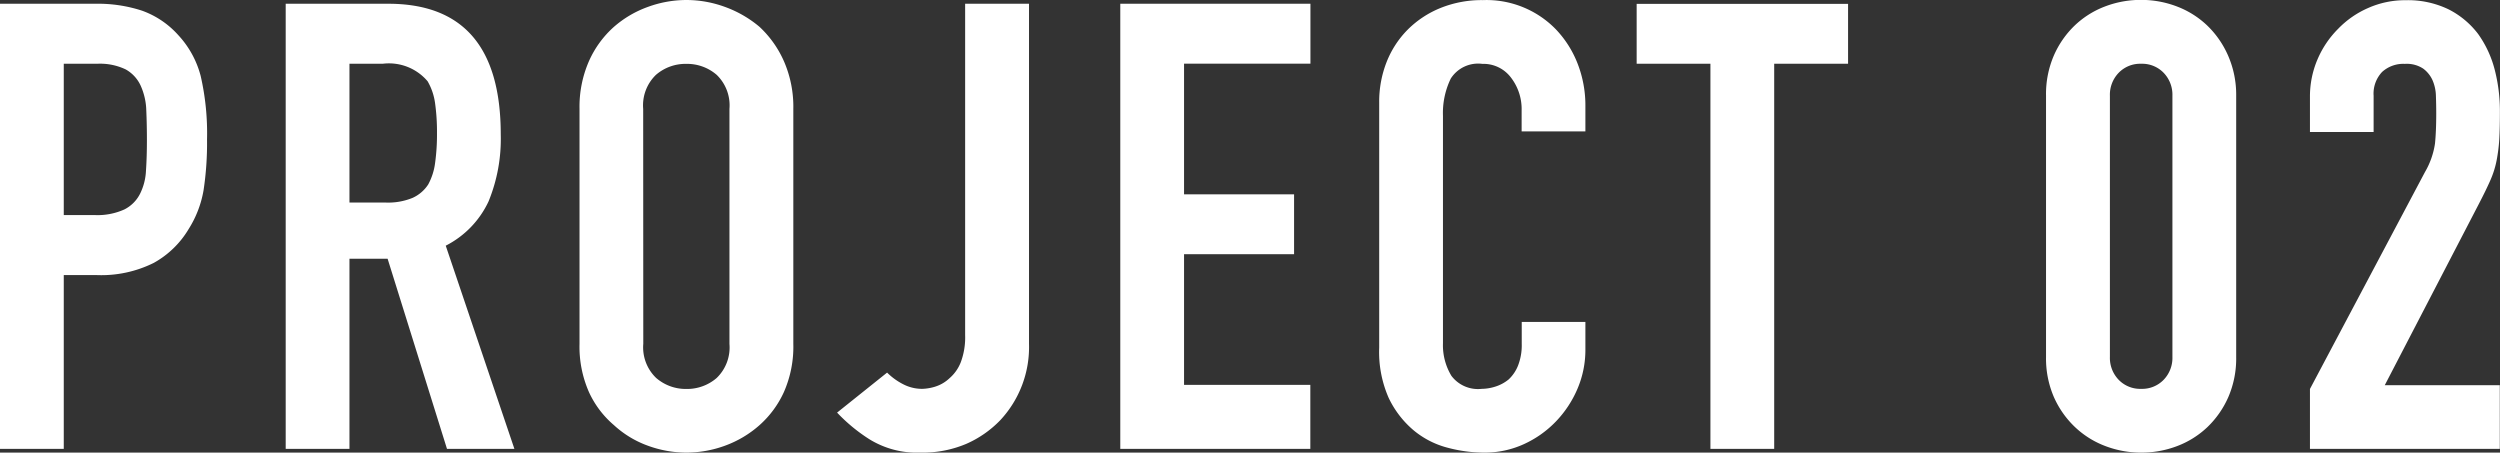 <svg xmlns="http://www.w3.org/2000/svg" width="95.976" height="17.376" viewBox="0 0 95.976 17.376">
  <rect x="0" y="0" width="95.976" height="17.376" fill="#333333" stroke="none"/>
  <path id="パス_7832" data-name="パス 7832" d="M1.152,0V-17.088H4.824a5.459,5.459,0,0,1,1.776.264,3.407,3.407,0,0,1,1.392.936,3.66,3.66,0,0,1,.864,1.572A9.831,9.831,0,0,1,9.1-11.88a12.083,12.083,0,0,1-.132,1.944A4.064,4.064,0,0,1,8.4-8.448,3.573,3.573,0,0,1,7.056-7.14a4.523,4.523,0,0,1-2.208.468H3.6V0ZM3.6-14.784v5.808H4.776a2.5,2.5,0,0,0,1.152-.216,1.359,1.359,0,0,0,.6-.6,2.193,2.193,0,0,0,.228-.888q.036-.528.036-1.176,0-.6-.024-1.14a2.466,2.466,0,0,0-.216-.948,1.363,1.363,0,0,0-.576-.624,2.287,2.287,0,0,0-1.1-.216Zm10.968,0v5.328H15.96a2.463,2.463,0,0,0,1.032-.18,1.4,1.4,0,0,0,.6-.516,2.346,2.346,0,0,0,.264-.828,7.961,7.961,0,0,0,.072-1.14,7.961,7.961,0,0,0-.072-1.14,2.281,2.281,0,0,0-.288-.852,1.947,1.947,0,0,0-1.728-.672ZM12.12,0V-17.088h3.936q4.32,0,4.32,5.016A6.321,6.321,0,0,1,19.908-9.5a3.629,3.629,0,0,1-1.644,1.7L20.9,0H18.312l-2.28-7.3H14.568V0ZM23.4-13.056a4.366,4.366,0,0,1,.36-1.824,3.854,3.854,0,0,1,.96-1.32,4.059,4.059,0,0,1,1.308-.768,4.323,4.323,0,0,1,1.476-.264,4.323,4.323,0,0,1,1.476.264,4.351,4.351,0,0,1,1.332.768,4.019,4.019,0,0,1,.936,1.32,4.366,4.366,0,0,1,.36,1.824v9.024a4.326,4.326,0,0,1-.36,1.848,3.812,3.812,0,0,1-.936,1.272A4.115,4.115,0,0,1,28.98-.12,4.323,4.323,0,0,1,27.5.144,4.323,4.323,0,0,1,26.028-.12,3.851,3.851,0,0,1,24.72-.912a3.664,3.664,0,0,1-.96-1.272,4.326,4.326,0,0,1-.36-1.848Zm2.448,9.024a1.627,1.627,0,0,0,.492,1.308A1.735,1.735,0,0,0,27.5-2.3a1.735,1.735,0,0,0,1.164-.42,1.627,1.627,0,0,0,.492-1.308v-9.024a1.627,1.627,0,0,0-.492-1.308,1.735,1.735,0,0,0-1.164-.42,1.735,1.735,0,0,0-1.164.42,1.627,1.627,0,0,0-.492,1.308ZM40.656-17.088V-4.032a4.113,4.113,0,0,1-1.1,2.928,4.093,4.093,0,0,1-1.308.912A4.31,4.31,0,0,1,36.48.144a3.473,3.473,0,0,1-1.956-.516,6.5,6.5,0,0,1-1.236-1.02l1.92-1.536a2.451,2.451,0,0,0,.612.444,1.572,1.572,0,0,0,.732.18,1.834,1.834,0,0,0,.5-.084,1.412,1.412,0,0,0,.552-.324,1.557,1.557,0,0,0,.432-.612,2.712,2.712,0,0,0,.168-1.044v-12.72ZM44.16,0V-17.088h7.3v2.3H46.608v5.016h4.224v2.3H46.608v5.016h4.848V0ZM62.016-4.872v1.056a3.8,3.8,0,0,1-.3,1.5,4.149,4.149,0,0,1-.828,1.26,3.992,3.992,0,0,1-1.236.876,3.618,3.618,0,0,1-1.524.324,5.48,5.48,0,0,1-1.416-.192,3.35,3.35,0,0,1-1.3-.672,3.716,3.716,0,0,1-.948-1.236A4.376,4.376,0,0,1,54.1-3.888V-13.3a4.162,4.162,0,0,1,.288-1.56A3.671,3.671,0,0,1,55.2-16.1a3.793,3.793,0,0,1,1.26-.828,4.234,4.234,0,0,1,1.62-.3A3.712,3.712,0,0,1,60.888-16.1a4.007,4.007,0,0,1,.828,1.308,4.417,4.417,0,0,1,.3,1.644v.96H59.568v-.816a1.981,1.981,0,0,0-.408-1.248,1.322,1.322,0,0,0-1.1-.528,1.244,1.244,0,0,0-1.212.564,3.023,3.023,0,0,0-.3,1.428v8.736a2.263,2.263,0,0,0,.324,1.248,1.276,1.276,0,0,0,1.164.5,1.778,1.778,0,0,0,.516-.084,1.539,1.539,0,0,0,.516-.276,1.464,1.464,0,0,0,.36-.528,2.139,2.139,0,0,0,.144-.84v-.84ZM66.816,0V-14.784H63.984v-2.3H72.1v2.3H69.264V0ZM79.7-13.56A3.732,3.732,0,0,1,80-15.1a3.594,3.594,0,0,1,.8-1.152,3.459,3.459,0,0,1,1.164-.732,3.836,3.836,0,0,1,1.38-.252,3.836,3.836,0,0,1,1.38.252,3.459,3.459,0,0,1,1.164.732,3.594,3.594,0,0,1,.8,1.152A3.732,3.732,0,0,1,87-13.56V-3.528a3.732,3.732,0,0,1-.3,1.536A3.594,3.594,0,0,1,85.9-.84a3.459,3.459,0,0,1-1.164.732,3.836,3.836,0,0,1-1.38.252,3.836,3.836,0,0,1-1.38-.252A3.459,3.459,0,0,1,80.808-.84,3.594,3.594,0,0,1,80-1.992a3.732,3.732,0,0,1-.3-1.536ZM82.152-3.528a1.21,1.21,0,0,0,.336.876,1.148,1.148,0,0,0,.864.348,1.148,1.148,0,0,0,.864-.348,1.21,1.21,0,0,0,.336-.876V-13.56a1.21,1.21,0,0,0-.336-.876,1.148,1.148,0,0,0-.864-.348,1.148,1.148,0,0,0-.864.348,1.21,1.21,0,0,0-.336.876ZM89.832,0V-2.3l4.416-8.328a3.041,3.041,0,0,0,.384-1.092q.048-.468.048-1.164,0-.312-.012-.66a1.6,1.6,0,0,0-.132-.612,1.136,1.136,0,0,0-.36-.444,1.146,1.146,0,0,0-.7-.18,1.21,1.21,0,0,0-.876.312,1.209,1.209,0,0,0-.324.912v1.392H89.832v-1.344a3.617,3.617,0,0,1,.288-1.44,3.716,3.716,0,0,1,.792-1.176,3.594,3.594,0,0,1,1.152-.8,3.492,3.492,0,0,1,1.44-.3,3.589,3.589,0,0,1,1.644.348,3.28,3.28,0,0,1,1.14.948,4.133,4.133,0,0,1,.636,1.368,6.334,6.334,0,0,1,.2,1.632q0,.624-.024,1.044a6.316,6.316,0,0,1-.1.8,3.543,3.543,0,0,1-.24.768q-.168.384-.456.936l-3.6,6.936h4.416V0Z" transform="translate(-1.152 17.232)" fill="#fff"/>
</svg>
